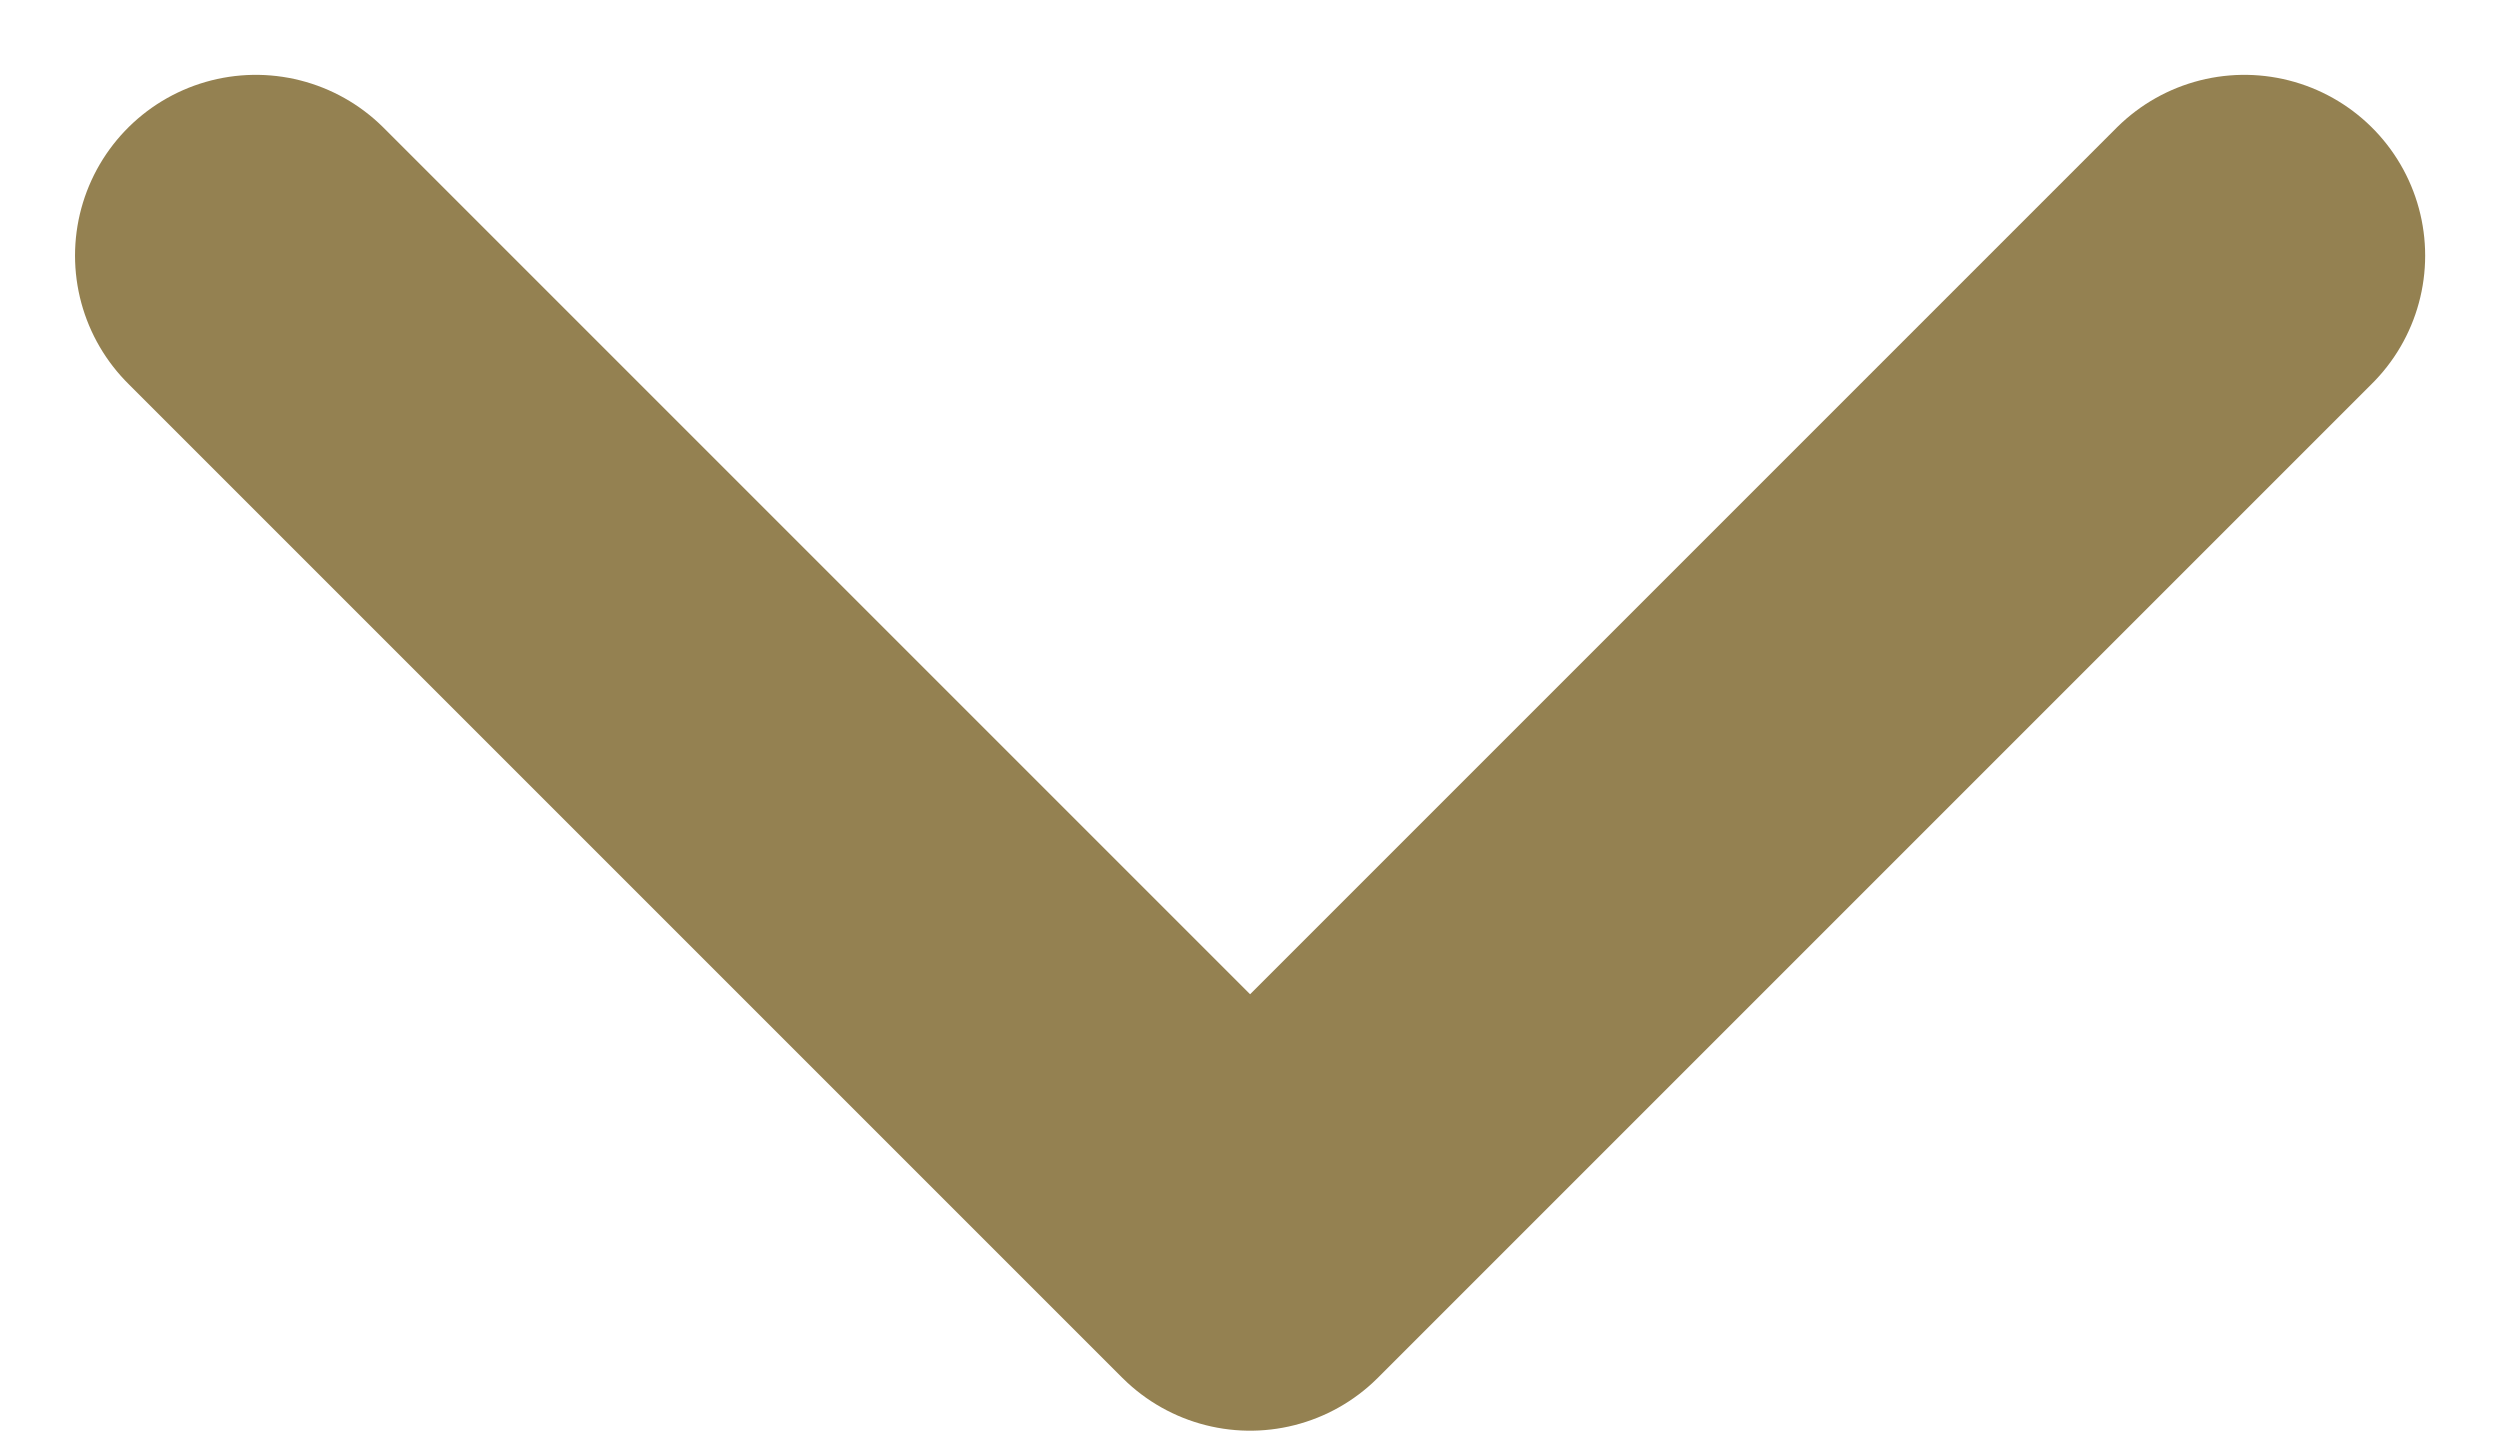 <svg xmlns="http://www.w3.org/2000/svg" width="13.829" height="7.914" viewBox="0 0 13.829 7.914">
  <path id="Tracciato_122801" data-name="Tracciato 122801" d="M1584.917,636.269l5.5-5.5,5.5,5.5" transform="translate(1597.332 637.683) rotate(180)" fill="none" stroke="#948151" stroke-linecap="round" stroke-linejoin="round" stroke-width="2"/>
</svg>
